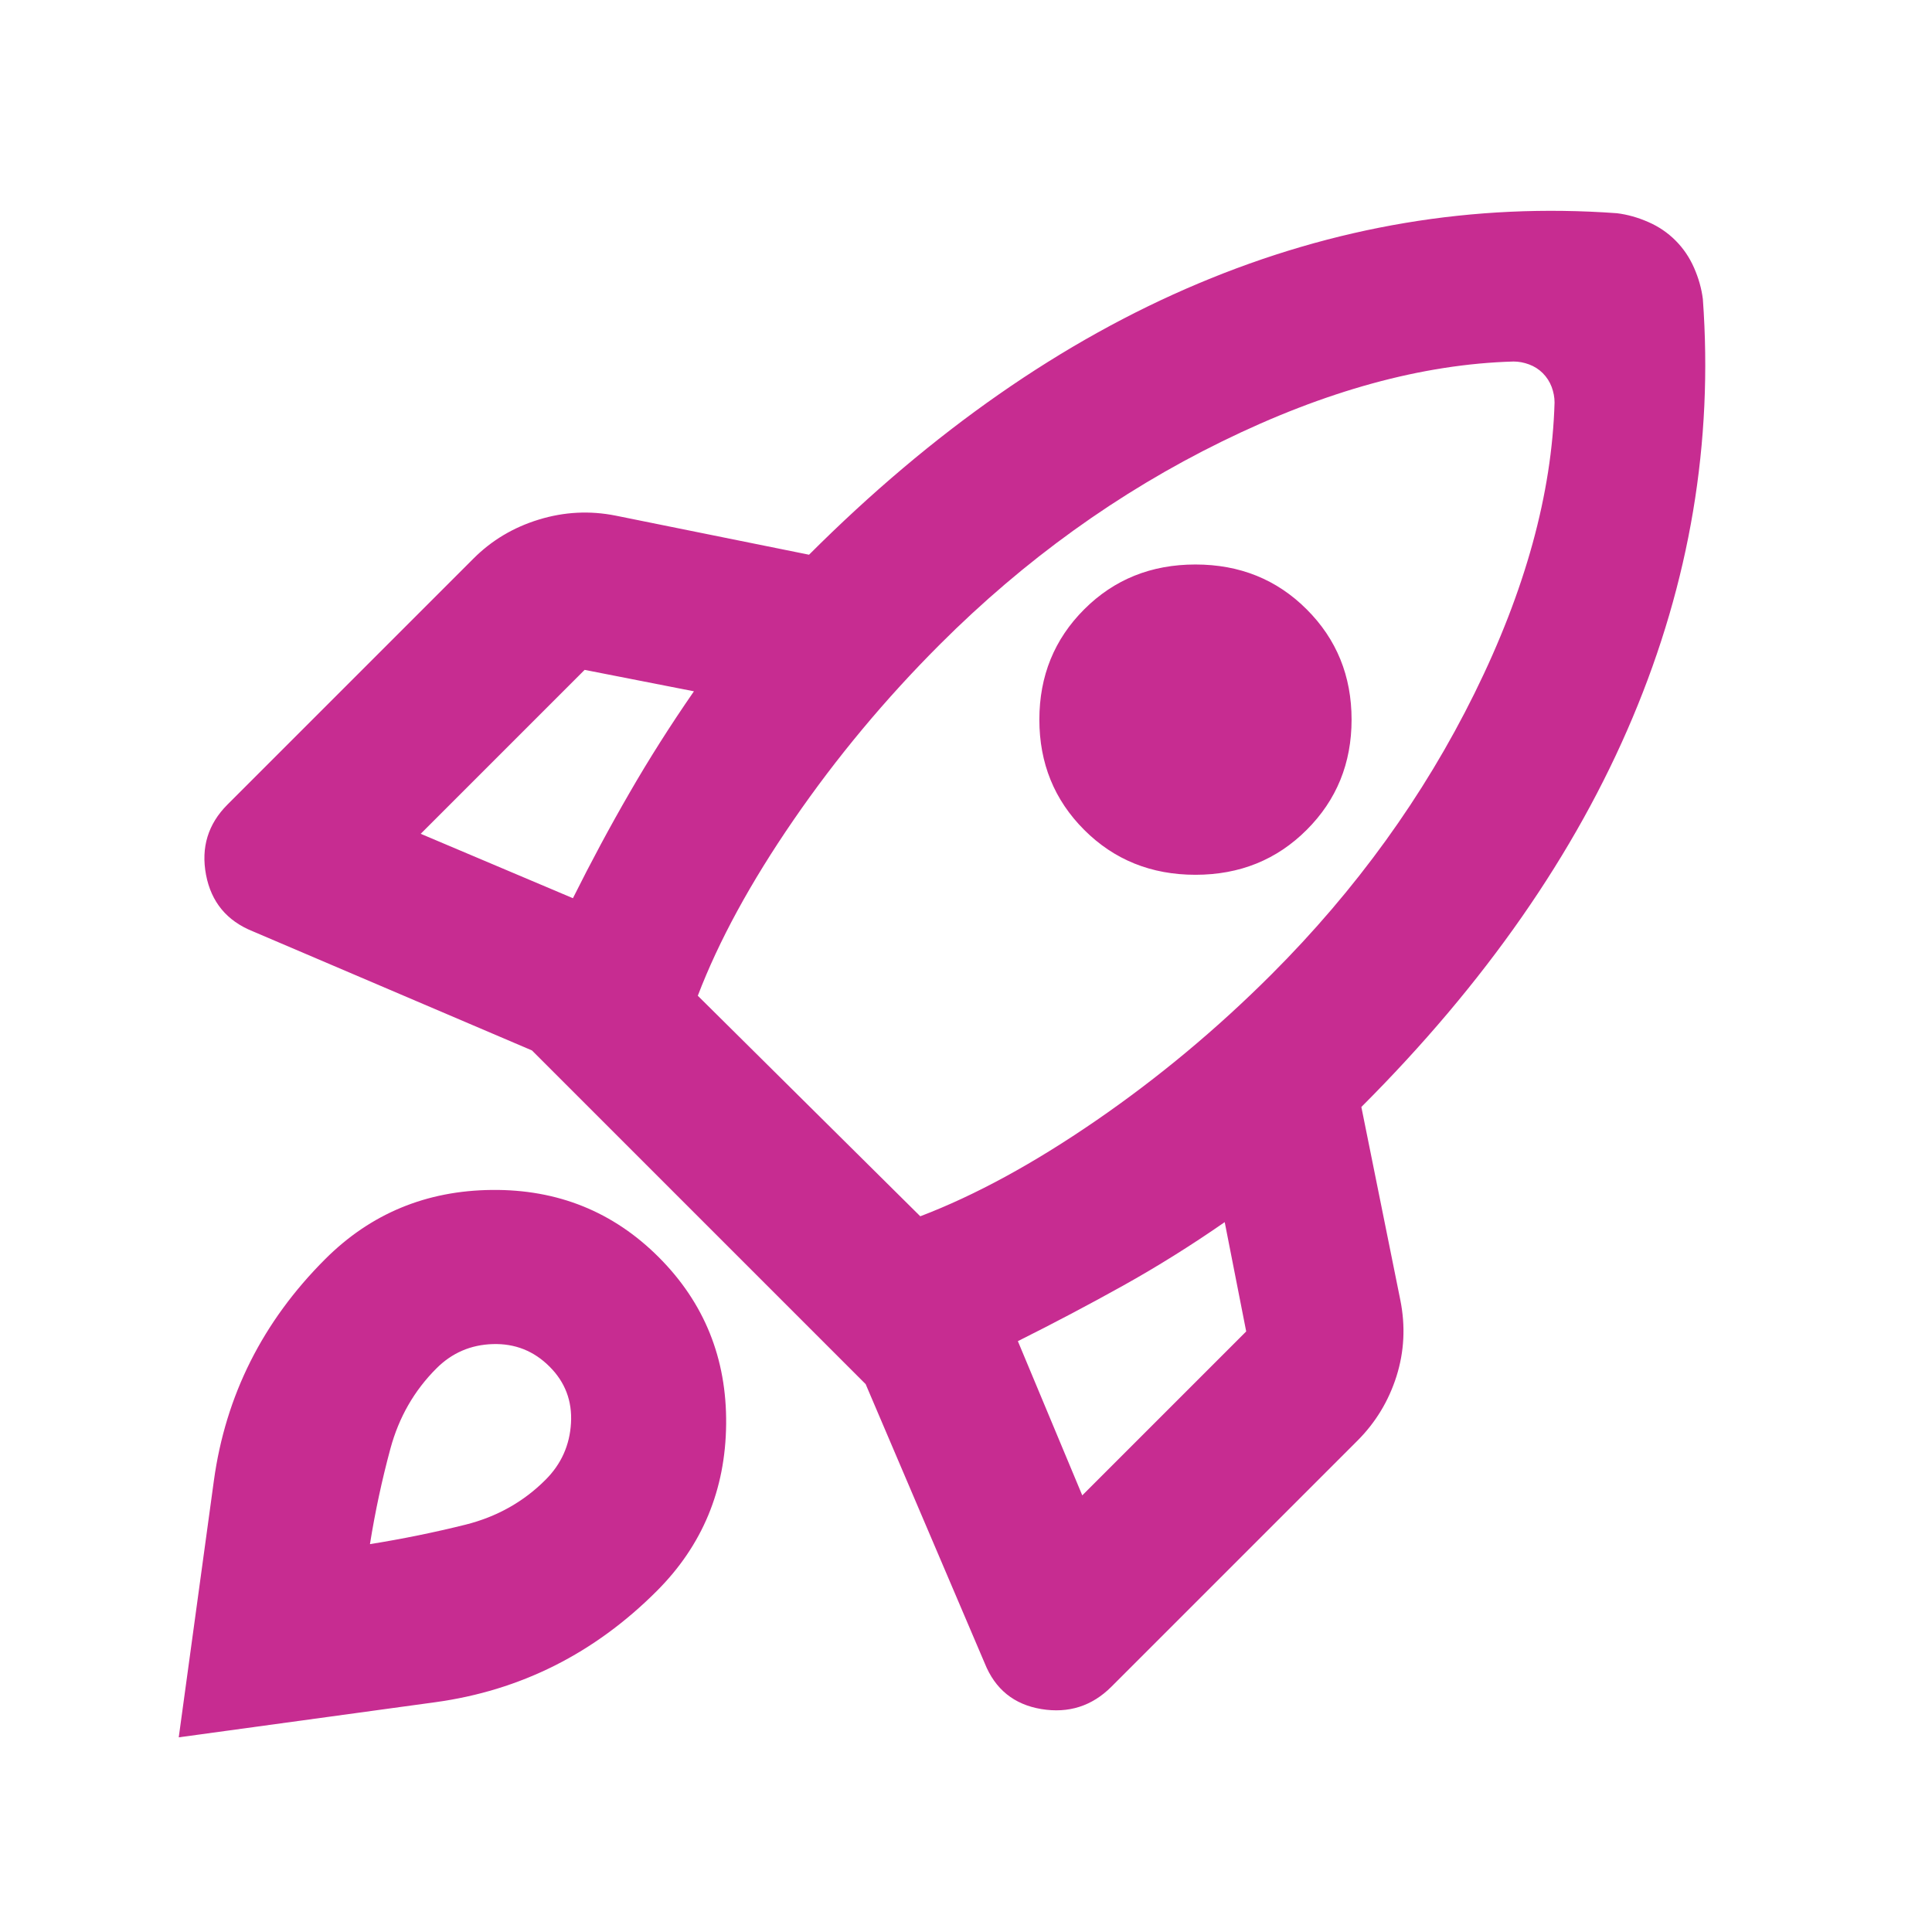 <svg width="33" height="33" viewBox="0 0 33 33" fill="none" xmlns="http://www.w3.org/2000/svg">
<mask id="mask0_13284_18879" style="mask-type:alpha" maskUnits="userSpaceOnUse" x="0" y="0" width="33" height="33">
<rect x="0.319" y="0.209" width="32" height="32" fill="#D9D9D9"/>
</mask>
<g mask="url(#mask0_13284_18879)">
<path d="M9.786 15.342C10.097 14.719 10.419 14.119 10.753 13.542C11.086 12.964 11.453 12.386 11.853 11.808L9.986 11.442L7.186 14.242L9.786 15.342ZM25.853 6.175C24.297 6.219 22.636 6.675 20.869 7.542C19.103 8.408 17.497 9.564 16.053 11.008C15.119 11.942 14.286 12.942 13.553 14.008C12.819 15.075 12.275 16.075 11.919 17.008L15.719 20.775C16.653 20.419 17.653 19.875 18.719 19.142C19.786 18.408 20.786 17.575 21.719 16.642C23.164 15.197 24.319 13.597 25.186 11.842C26.053 10.086 26.508 8.431 26.553 6.875C26.553 6.786 26.536 6.697 26.503 6.608C26.469 6.519 26.419 6.442 26.353 6.375C26.286 6.308 26.208 6.258 26.119 6.225C26.03 6.192 25.942 6.175 25.853 6.175ZM18.519 14.175C18.008 13.664 17.753 13.036 17.753 12.292C17.753 11.547 18.008 10.919 18.519 10.408C19.03 9.897 19.664 9.642 20.419 9.642C21.175 9.642 21.808 9.897 22.319 10.408C22.831 10.919 23.086 11.547 23.086 12.292C23.086 13.036 22.831 13.664 22.319 14.175C21.808 14.686 21.175 14.942 20.419 14.942C19.664 14.942 19.03 14.686 18.519 14.175ZM17.386 22.908L18.486 25.542L21.286 22.742L20.919 20.875C20.342 21.275 19.764 21.636 19.186 21.958C18.608 22.28 18.008 22.597 17.386 22.908ZM29.086 5.108C29.264 7.553 28.864 9.936 27.886 12.258C26.908 14.581 25.364 16.797 23.253 18.908L23.919 22.208C24.008 22.653 23.986 23.086 23.853 23.508C23.719 23.93 23.497 24.297 23.186 24.608L18.986 28.808C18.653 29.142 18.253 29.269 17.786 29.192C17.319 29.114 16.997 28.853 16.819 28.408L14.786 23.642L9.086 17.942L4.319 15.908C3.875 15.73 3.608 15.408 3.519 14.942C3.431 14.475 3.553 14.075 3.886 13.742L8.086 9.542C8.397 9.23 8.769 9.008 9.203 8.875C9.636 8.742 10.075 8.719 10.519 8.808L13.819 9.475C15.931 7.364 18.147 5.819 20.469 4.842C22.792 3.864 25.175 3.464 27.619 3.642C27.797 3.664 27.975 3.714 28.153 3.792C28.331 3.869 28.486 3.975 28.619 4.108C28.753 4.242 28.858 4.397 28.936 4.575C29.014 4.753 29.064 4.931 29.086 5.108ZM5.553 21.508C6.331 20.73 7.281 20.336 8.403 20.325C9.525 20.314 10.475 20.697 11.253 21.475C12.03 22.253 12.414 23.203 12.403 24.325C12.392 25.447 11.997 26.397 11.219 27.175C10.153 28.242 8.892 28.875 7.436 29.075C5.981 29.275 4.519 29.475 3.053 29.675C3.253 28.208 3.453 26.747 3.653 25.292C3.853 23.836 4.486 22.575 5.553 21.508ZM7.453 23.375C7.075 23.753 6.814 24.208 6.669 24.742C6.525 25.275 6.408 25.819 6.319 26.375C6.875 26.286 7.419 26.175 7.953 26.042C8.486 25.908 8.942 25.653 9.319 25.275C9.586 25.008 9.731 24.686 9.753 24.308C9.775 23.93 9.653 23.608 9.386 23.342C9.119 23.075 8.797 22.947 8.419 22.958C8.042 22.969 7.719 23.108 7.453 23.375Z" fill="#C72C91"/>
</g>
</svg>
